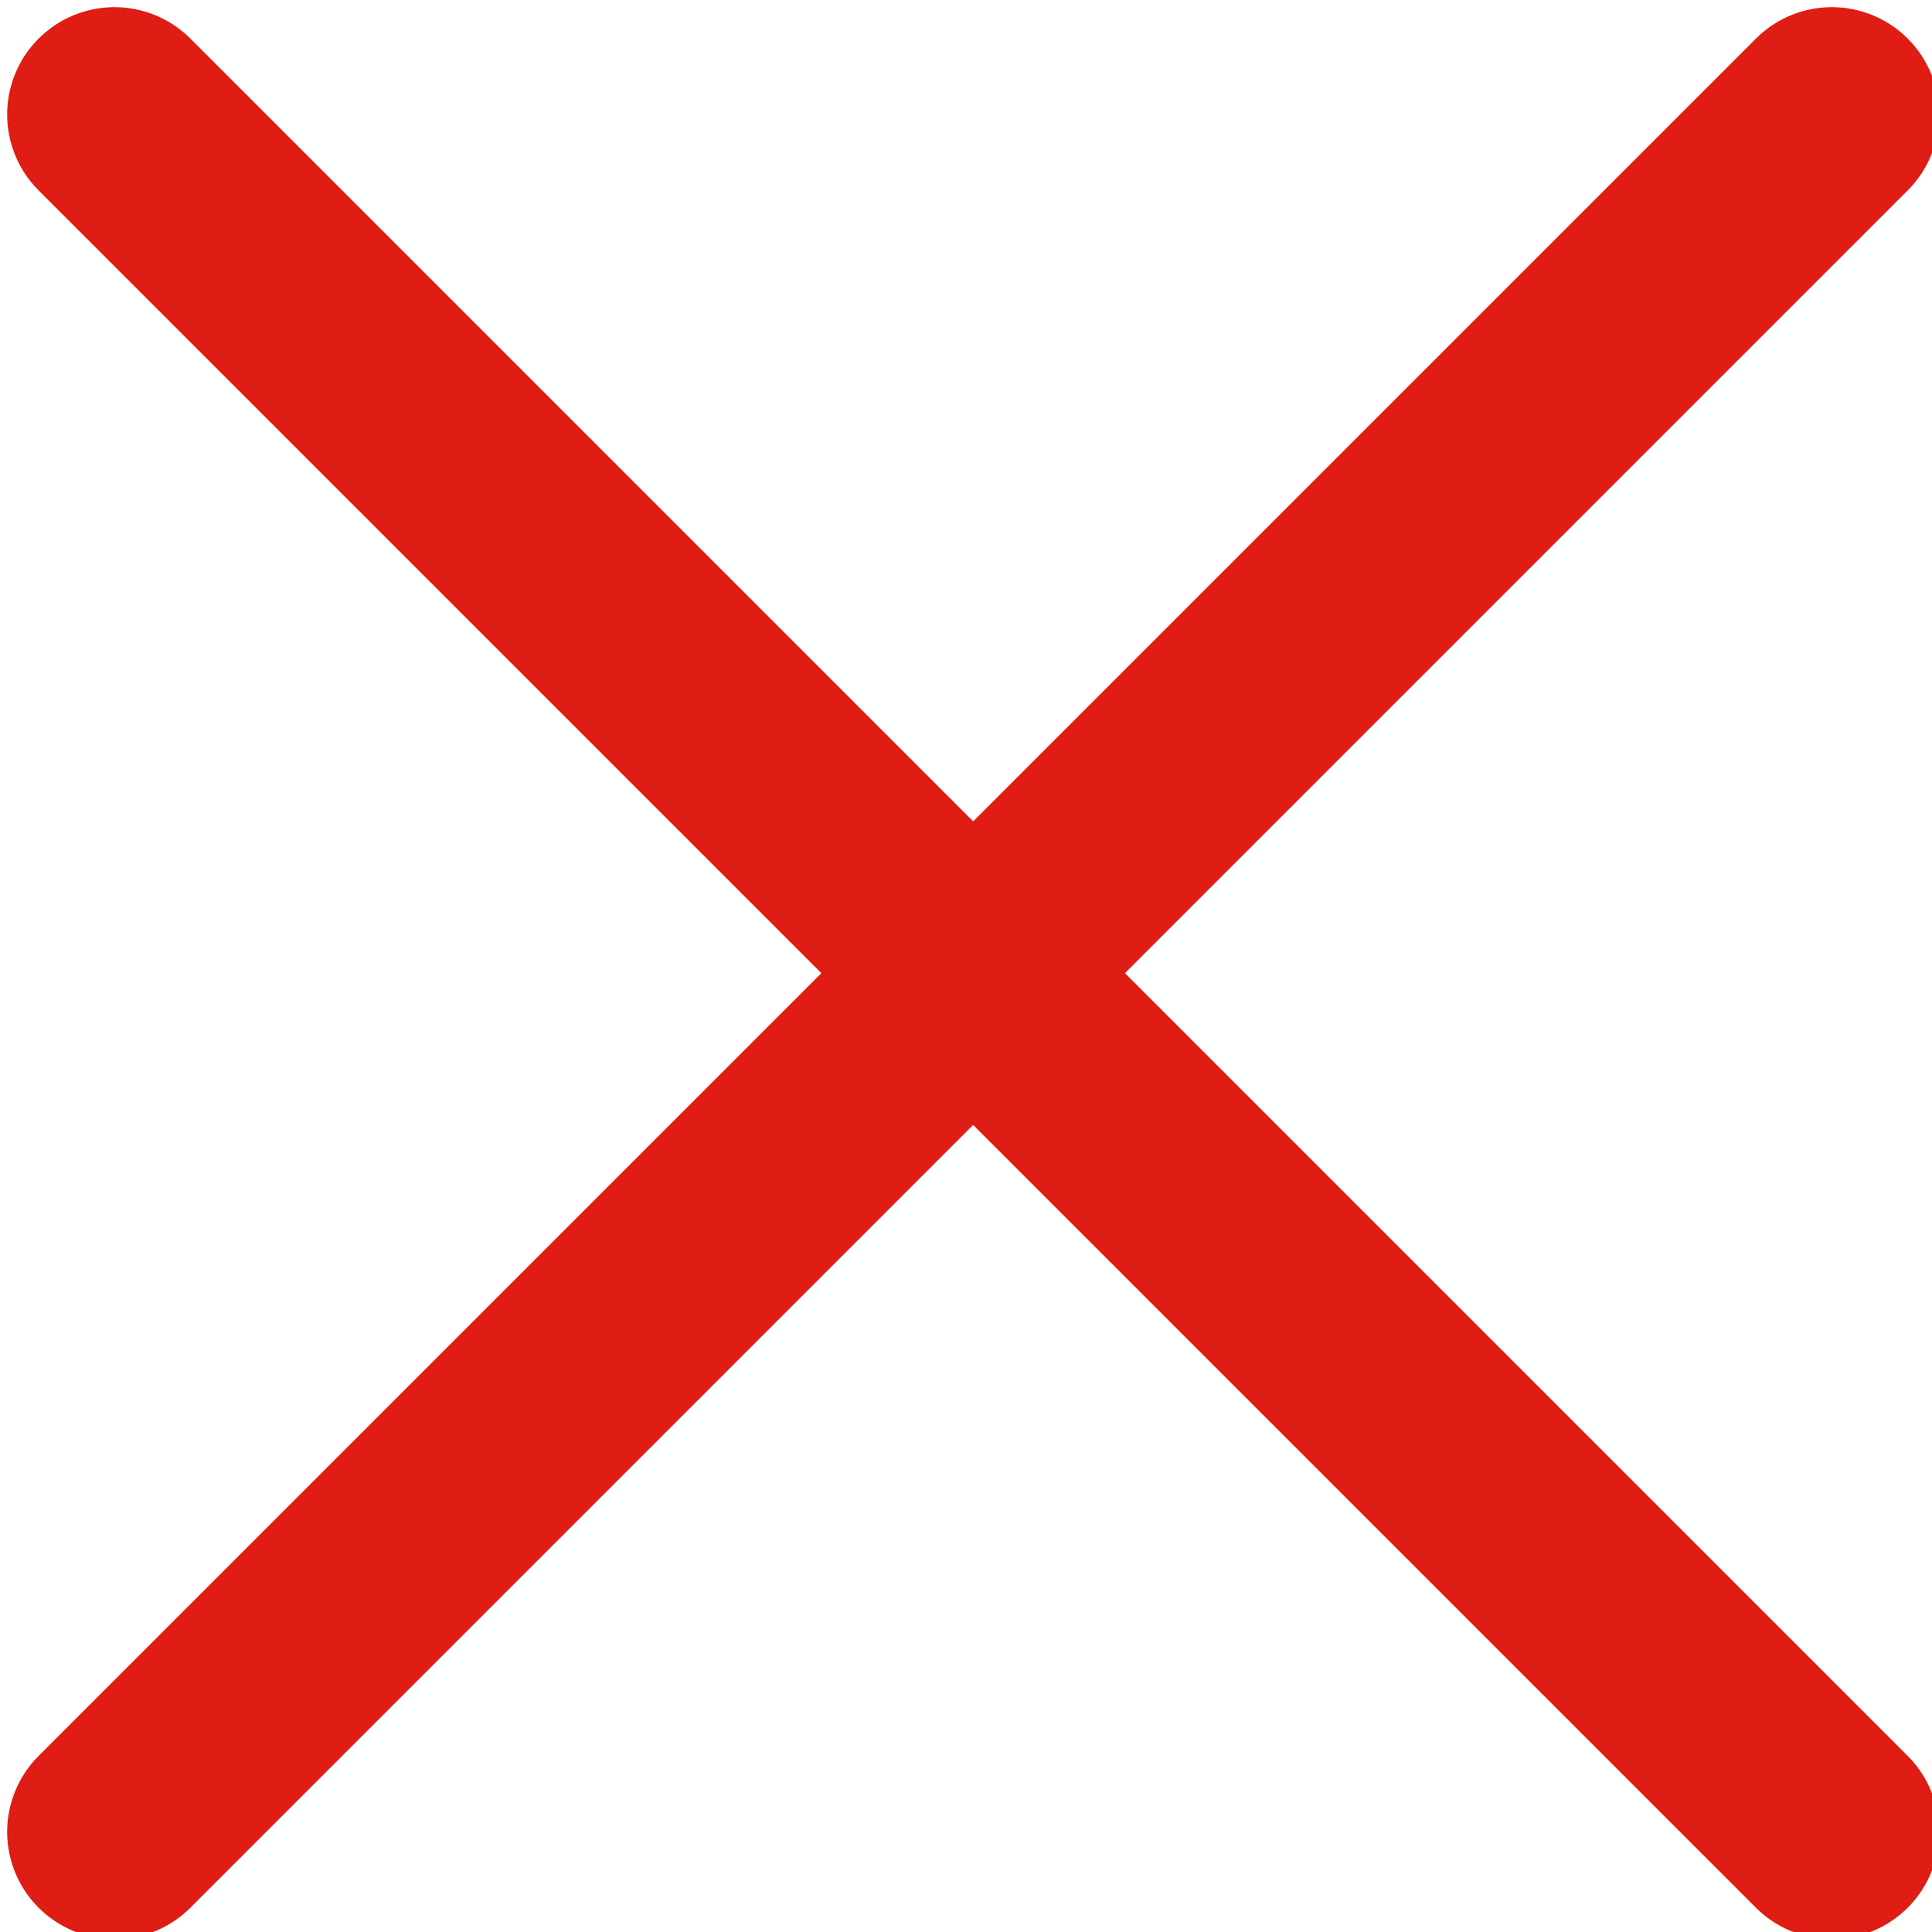 <?xml version="1.0" encoding="UTF-8"?> <svg xmlns="http://www.w3.org/2000/svg" id="Ebene_1" version="1.1" viewBox="0 0 13.5 13.5"><defs><style> .st0 { fill: none; stroke: #df1d14; stroke-linecap: round; stroke-linejoin: round; stroke-width: 1.5px; } </style></defs><path class="st0" d="M12.8.8L.8,12.8M.8.8l12,12"></path></svg> 
